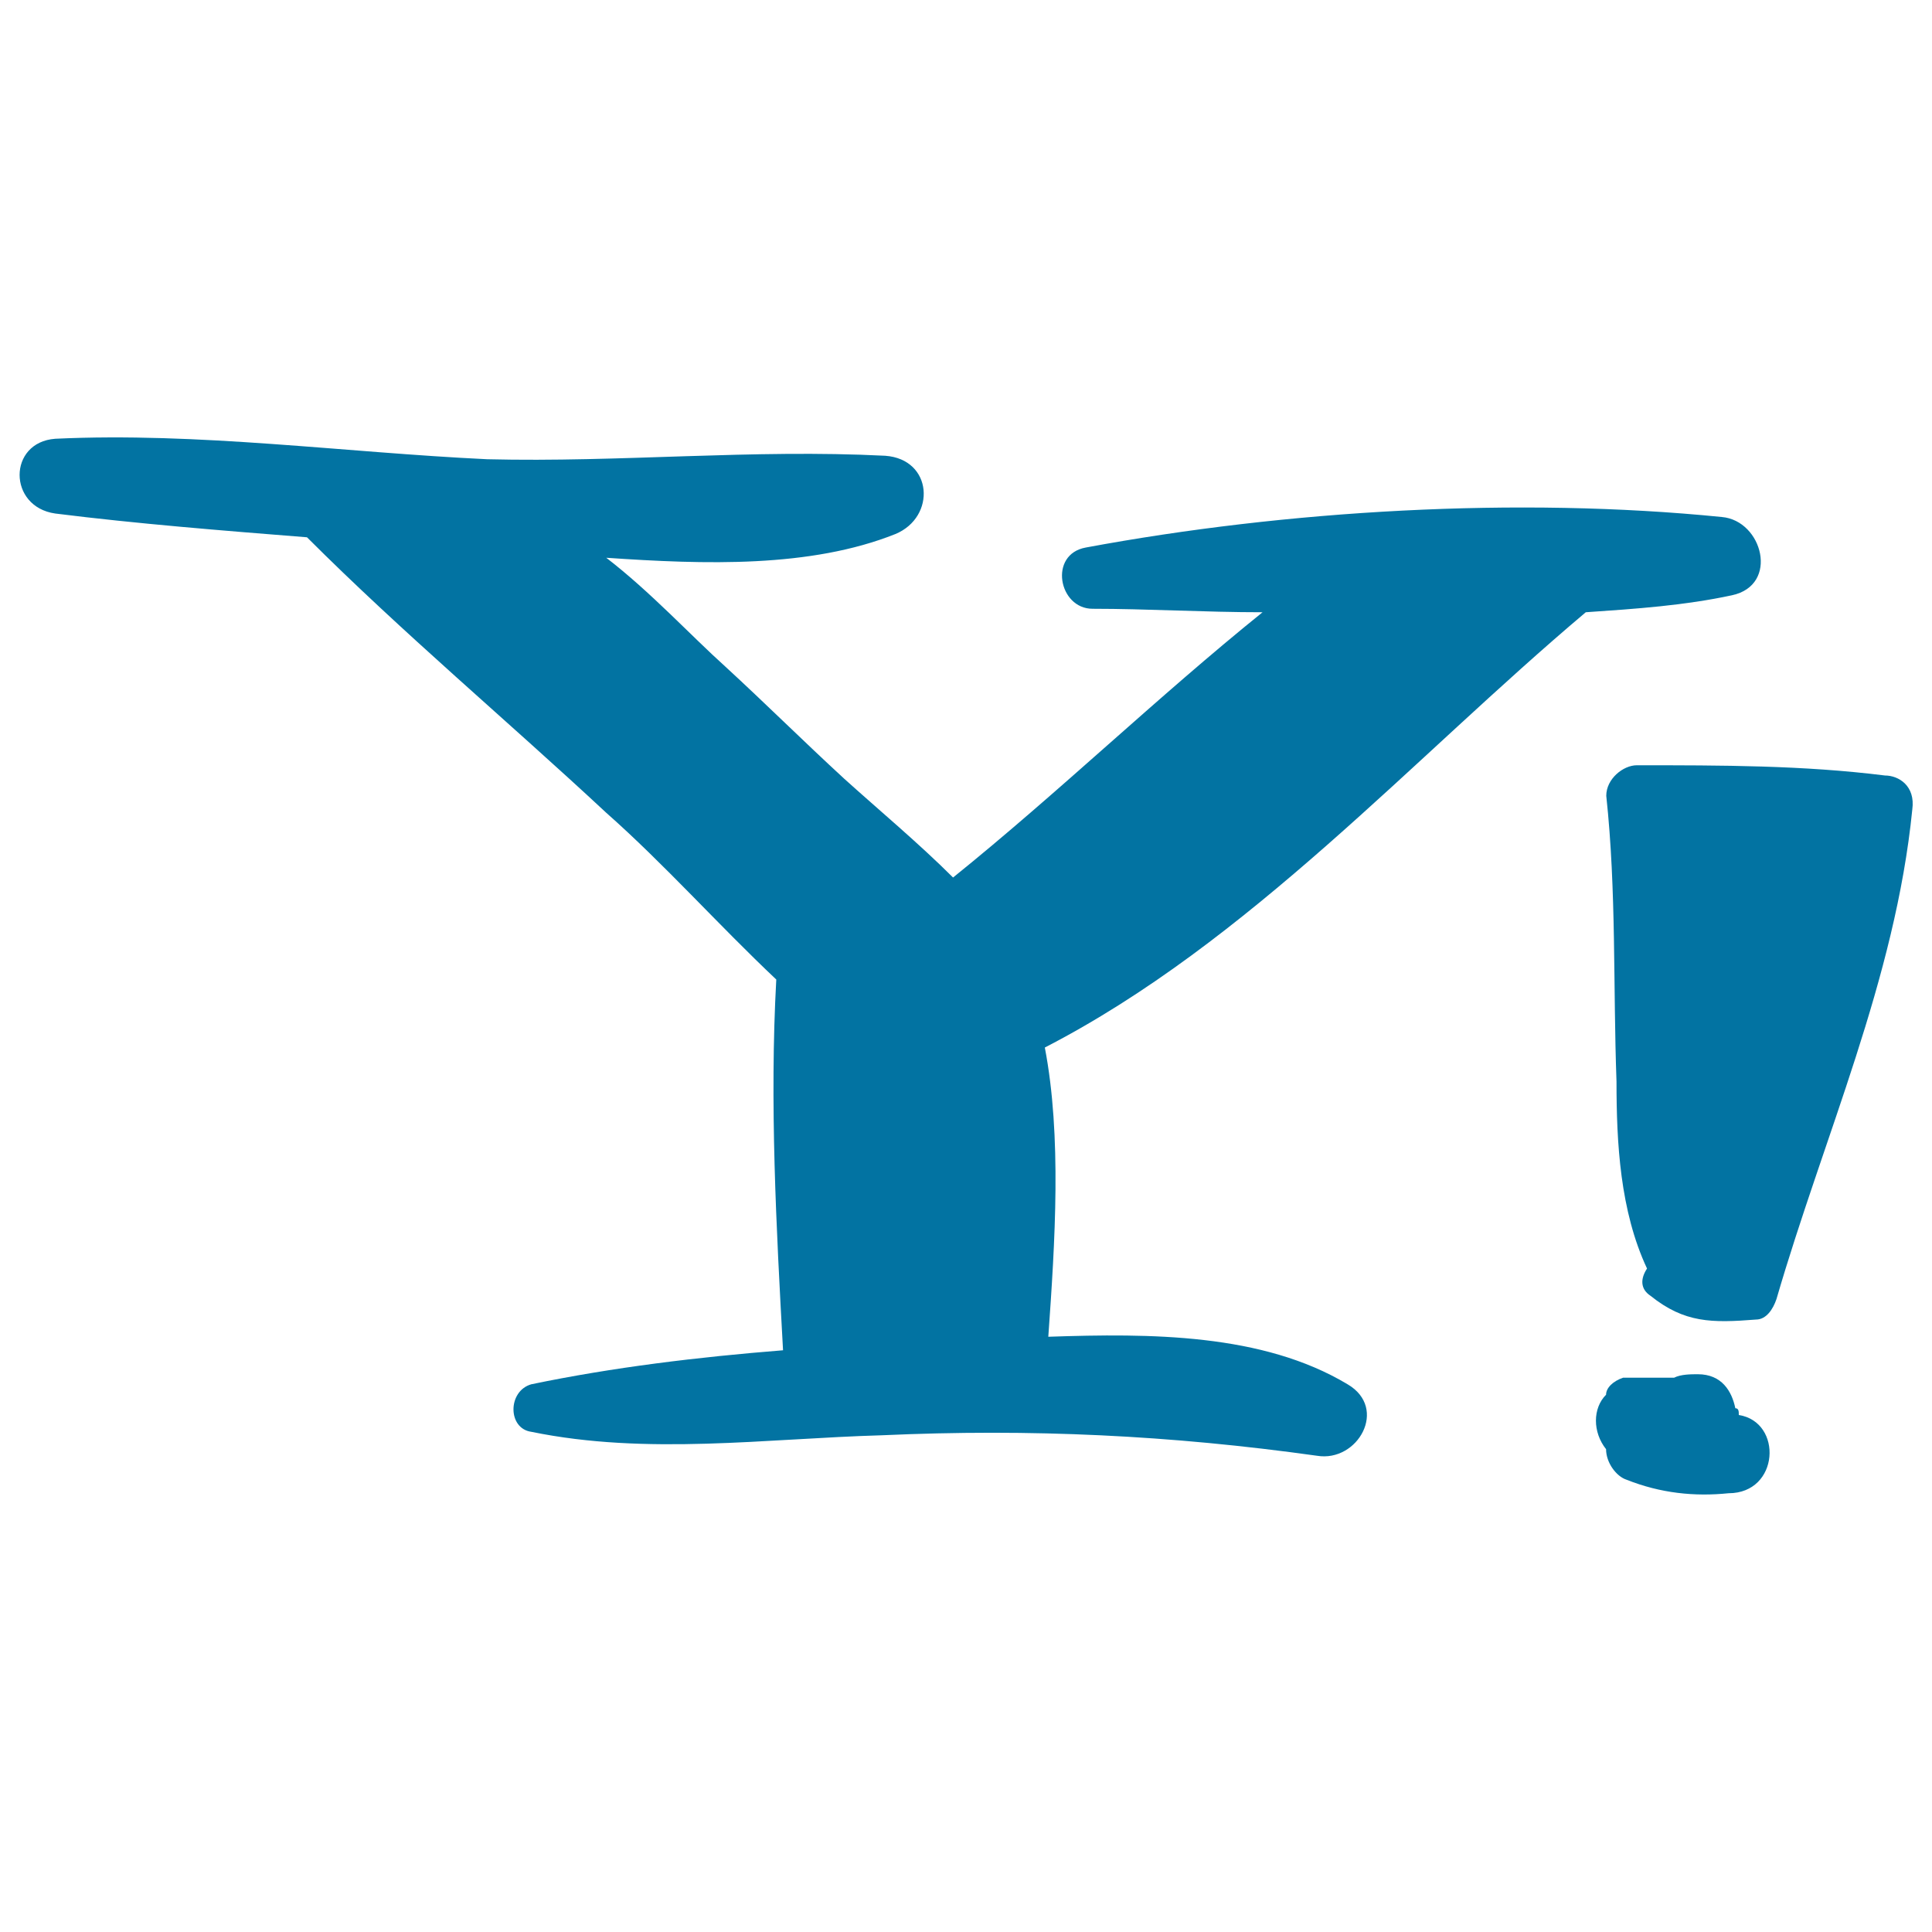 <svg xmlns="http://www.w3.org/2000/svg" viewBox="0 0 1000 1000" style="fill:#0273a2">
<title>Yahoo Logo SVG icon</title>
<g><path d="M891.2,267.6c-105.6-10.6-225.4-3.5-329.2,15.8c-19.4,3.5-14.1,31.7,3.5,31.7c28.2,0,58.1,1.8,88,1.8c-54.6,44-105.6,93.3-160.2,137.3c-17.6-17.6-38.7-35.2-56.3-51.1c-21.1-19.4-40.5-38.7-61.6-58.1c-17.6-15.8-38.7-38.7-61.6-56.3c51.1,3.5,105.6,5.3,149.7-12.3c21.1-8.8,19.4-38.7-5.3-40.5c-68.7-3.5-137.3,3.5-206,1.8c-73.9-3.5-149.7-14.1-223.6-10.6c-24.6,1.8-24.6,35.2,0,38.7c42.3,5.3,86.3,8.8,130.3,12.3c49.3,49.3,103.9,95.1,154.9,142.6c29.9,26.4,58.1,58.1,88,86.3c-3.5,63.4,0,128.5,3.5,191.9c-44,3.5-88,8.8-130.3,17.6c-12.3,3.5-12.3,22.9,0,24.6c59.9,12.3,121.5,3.5,181.3,1.8c77.5-3.5,149.7,0,225.4,10.6c21.1,3.5,37-24.6,15.8-37c-44-26.4-102.1-26.4-154.9-24.6c3.5-49.3,7-103.9-1.8-149.7C646.5,487.7,731,392.6,820.8,316.9c26.4-1.8,51.1-3.5,75.7-8.8C921.1,302.8,912.3,269.4,891.2,267.6z"/><path d="M975.7,401.4c-42.3-5.3-84.5-5.3-128.5-5.3c-7,0-15.8,7-15.8,15.8c5.3,49.3,3.5,98.6,5.3,147.9c0,31.7,1.8,66.9,15.8,96.8c-3.5,5.3-3.5,10.6,1.8,14.1c17.6,14.1,31.7,14.1,54.6,12.3c5.3,0,8.8-5.3,10.6-10.6C944,588.1,981,507.1,989.8,419C991.5,406.7,982.7,401.4,975.7,401.4z"/><path d="M900,732.4c0-1.8,0-3.5-1.8-3.5c-1.8-8.8-7-17.6-19.4-17.6c-3.5,0-8.8,0-12.3,1.8c-8.8,0-17.6,0-26.4,0c-5.3,1.8-8.8,5.3-8.8,8.8c-7,7-7,19.4,0,28.2c0,7,5.3,14.1,10.6,15.8c17.6,7,35.2,8.8,52.8,7C921.1,772.9,922.9,736,900,732.4z"/></g>
</svg>